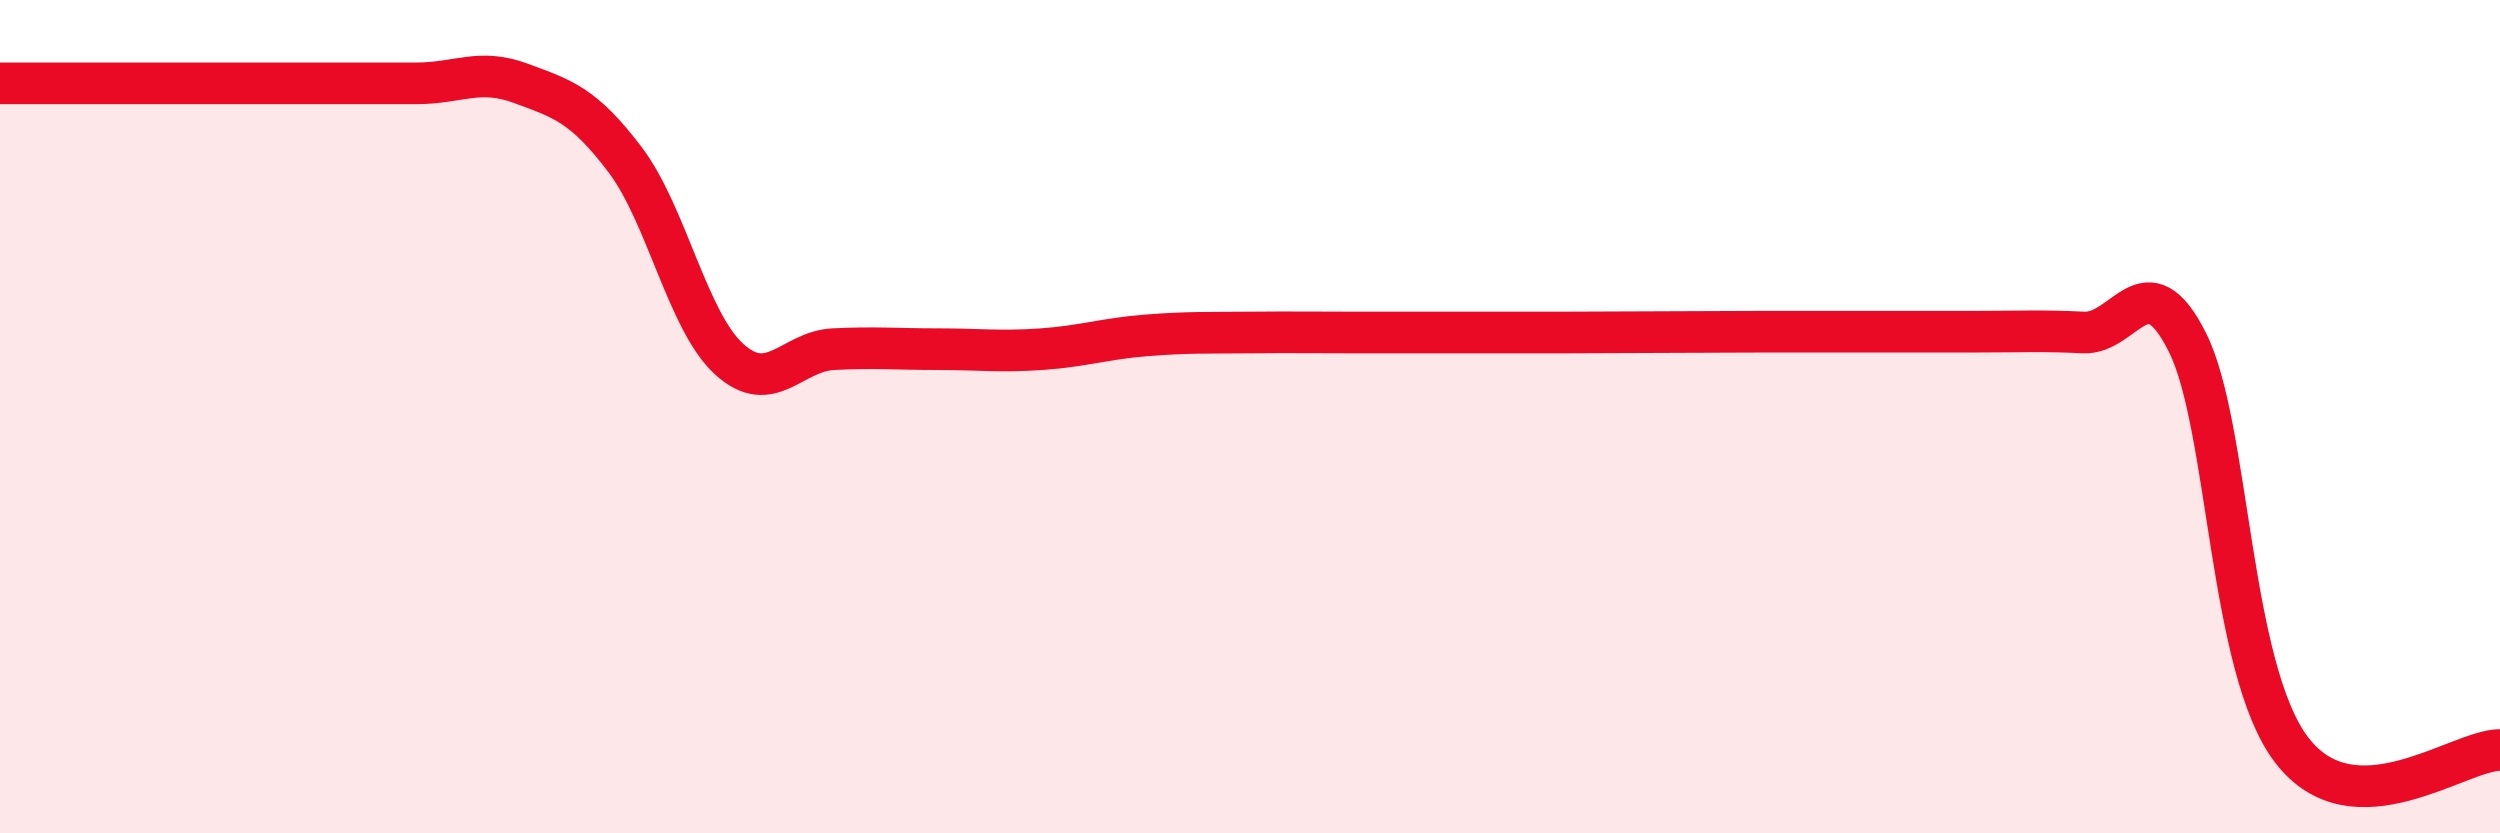 
    <svg width="60" height="20" viewBox="0 0 60 20" xmlns="http://www.w3.org/2000/svg">
      <path
        d="M 0,2 C 0.5,2 1.5,2 2.5,2 C 3.5,2 4,2 5,2 C 6,2 6.5,2 7.5,2 C 8.5,2 9,2 10,2 C 11,2 11.5,1.63 12.5,2 C 13.5,2.37 14,2.51 15,3.83 C 16,5.15 16.5,7.71 17.5,8.62 C 18.5,9.53 19,8.43 20,8.38 C 21,8.33 21.5,8.38 22.5,8.38 C 23.5,8.38 24,8.45 25,8.38 C 26,8.31 26.5,8.13 27.5,8.05 C 28.5,7.97 29,7.99 30,7.98 C 31,7.97 31.5,7.98 32.5,7.98 C 33.5,7.98 34,7.98 35,7.98 C 36,7.98 36.5,7.98 37.5,7.98 C 38.5,7.98 39,7.97 40,7.97 C 41,7.97 41.5,7.96 42.5,7.96 C 43.5,7.96 44,7.96 45,7.96 C 46,7.96 46.5,7.96 47.5,7.96 C 48.5,7.96 49,7.93 50,7.98 C 51,8.03 51.5,6.22 52.5,8.22 C 53.5,10.22 53.5,16.04 55,18 C 56.5,19.96 59,18 60,18L60 20L0 20Z"
        fill="#EB0A25"
        opacity="0.1"
        stroke-linecap="round"
        stroke-linejoin="round"
      />
      <path
        d="M 0,2 C 0.5,2 1.5,2 2.5,2 C 3.5,2 4,2 5,2 C 6,2 6.5,2 7.5,2 C 8.5,2 9,2 10,2 C 11,2 11.5,1.63 12.5,2 C 13.5,2.37 14,2.51 15,3.83 C 16,5.15 16.5,7.71 17.5,8.62 C 18.5,9.53 19,8.43 20,8.38 C 21,8.33 21.5,8.38 22.5,8.38 C 23.5,8.38 24,8.45 25,8.38 C 26,8.31 26.5,8.13 27.5,8.05 C 28.5,7.97 29,7.99 30,7.98 C 31,7.97 31.5,7.98 32.5,7.98 C 33.5,7.98 34,7.98 35,7.98 C 36,7.98 36.5,7.98 37.5,7.98 C 38.5,7.98 39,7.97 40,7.97 C 41,7.97 41.5,7.96 42.5,7.96 C 43.5,7.96 44,7.96 45,7.96 C 46,7.96 46.5,7.96 47.5,7.96 C 48.5,7.96 49,7.93 50,7.98 C 51,8.03 51.5,6.22 52.5,8.22 C 53.5,10.22 53.5,16.04 55,18 C 56.5,19.96 59,18 60,18"
        stroke="#EB0A25"
        stroke-width="1"
        fill="none"
        stroke-linecap="round"
        stroke-linejoin="round"
      />
    </svg>
  